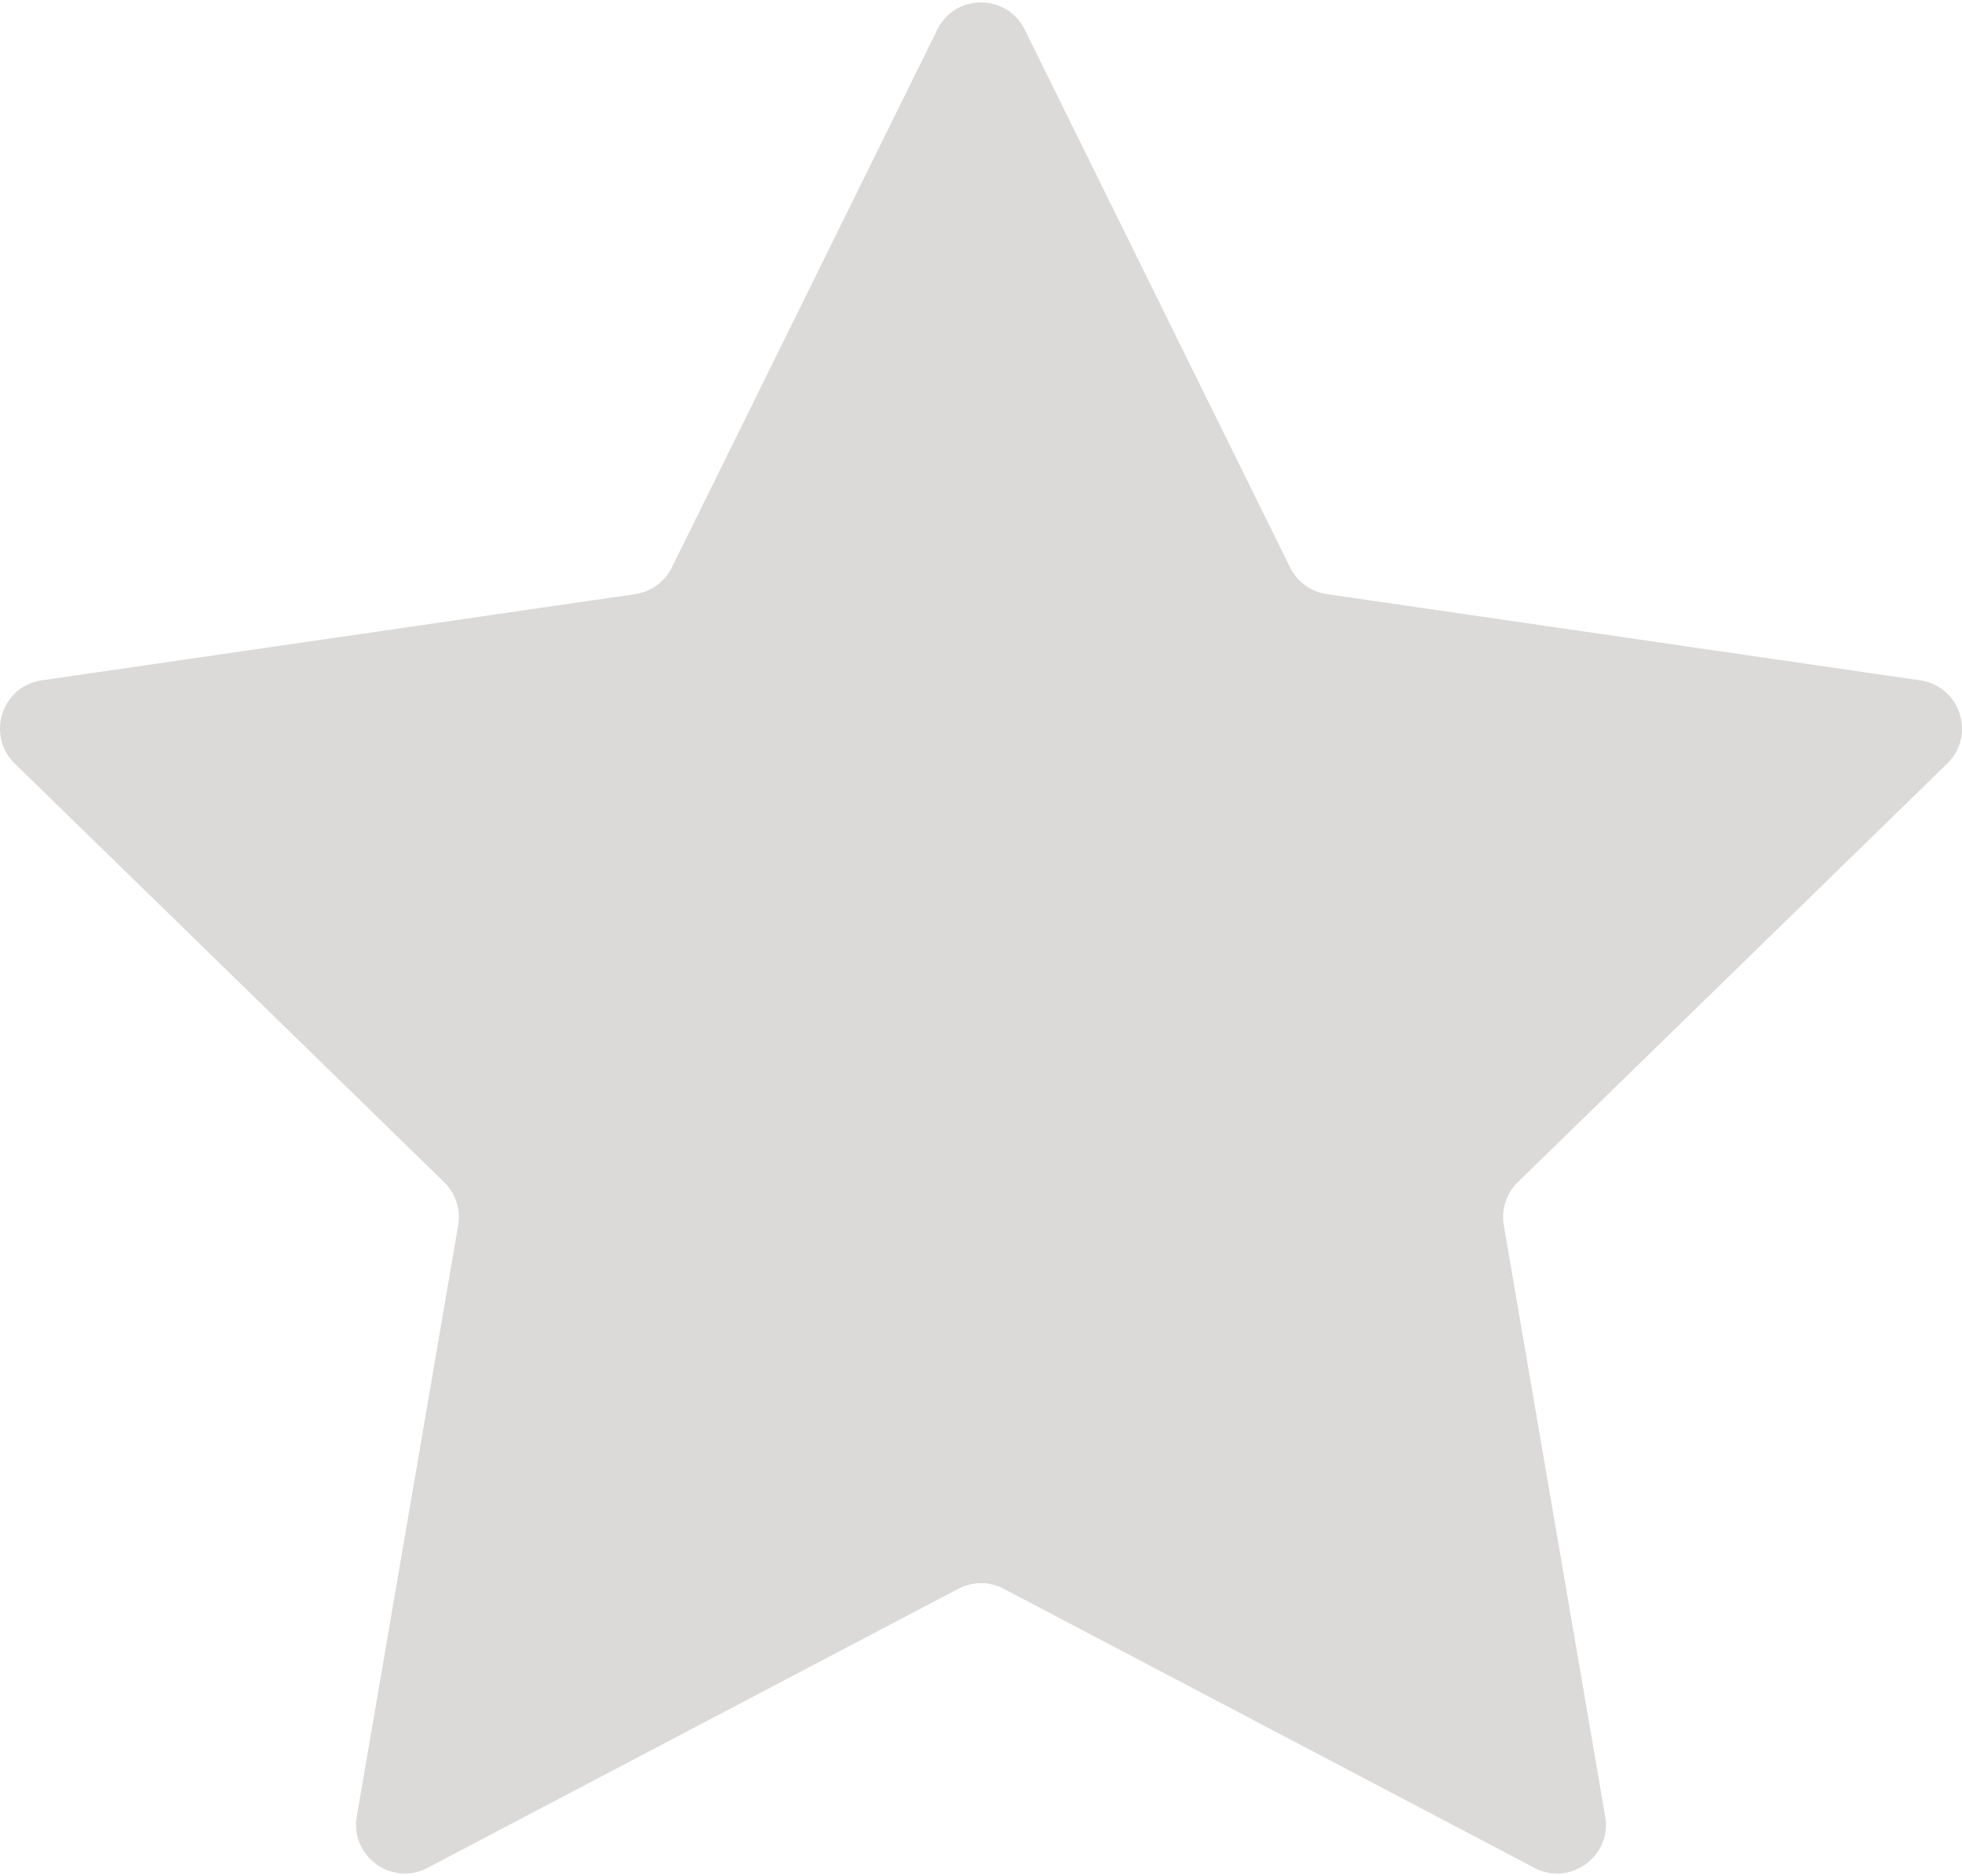 <svg xmlns="http://www.w3.org/2000/svg" width="500" height="478" viewBox="0 0 500 478"><g><g><g><path fill="#dbdad9" d="M496.232 194.553c7.378-7.191 3.307-19.721-6.889-21.202L338.13 151.378a12.43 12.43 0 0 1-9.359-6.8L261.146 7.556c-2.279-4.62-6.713-6.93-11.146-6.93v402.759c1.986 0 3.973.477 5.784 1.429l135.25 71.104c9.118 4.794 19.776-2.95 18.035-13.103l-25.83-150.603a12.425 12.425 0 0 1 3.574-11.002z"/></g><g><path fill="#dbdad9" d="M238.853 7.556l-67.625 137.022a12.43 12.43 0 0 1-9.359 6.8L10.656 173.35C.46 174.83-3.61 187.36 3.767 194.553l109.42 106.657a12.433 12.433 0 0 1 3.574 11.002l-25.83 150.603c-1.743 10.154 8.916 17.897 18.035 13.103l135.25-71.104a12.427 12.427 0 0 1 5.783-1.43V.628c-4.433 0-8.866 2.31-11.146 6.929z"/></g></g></g></svg>